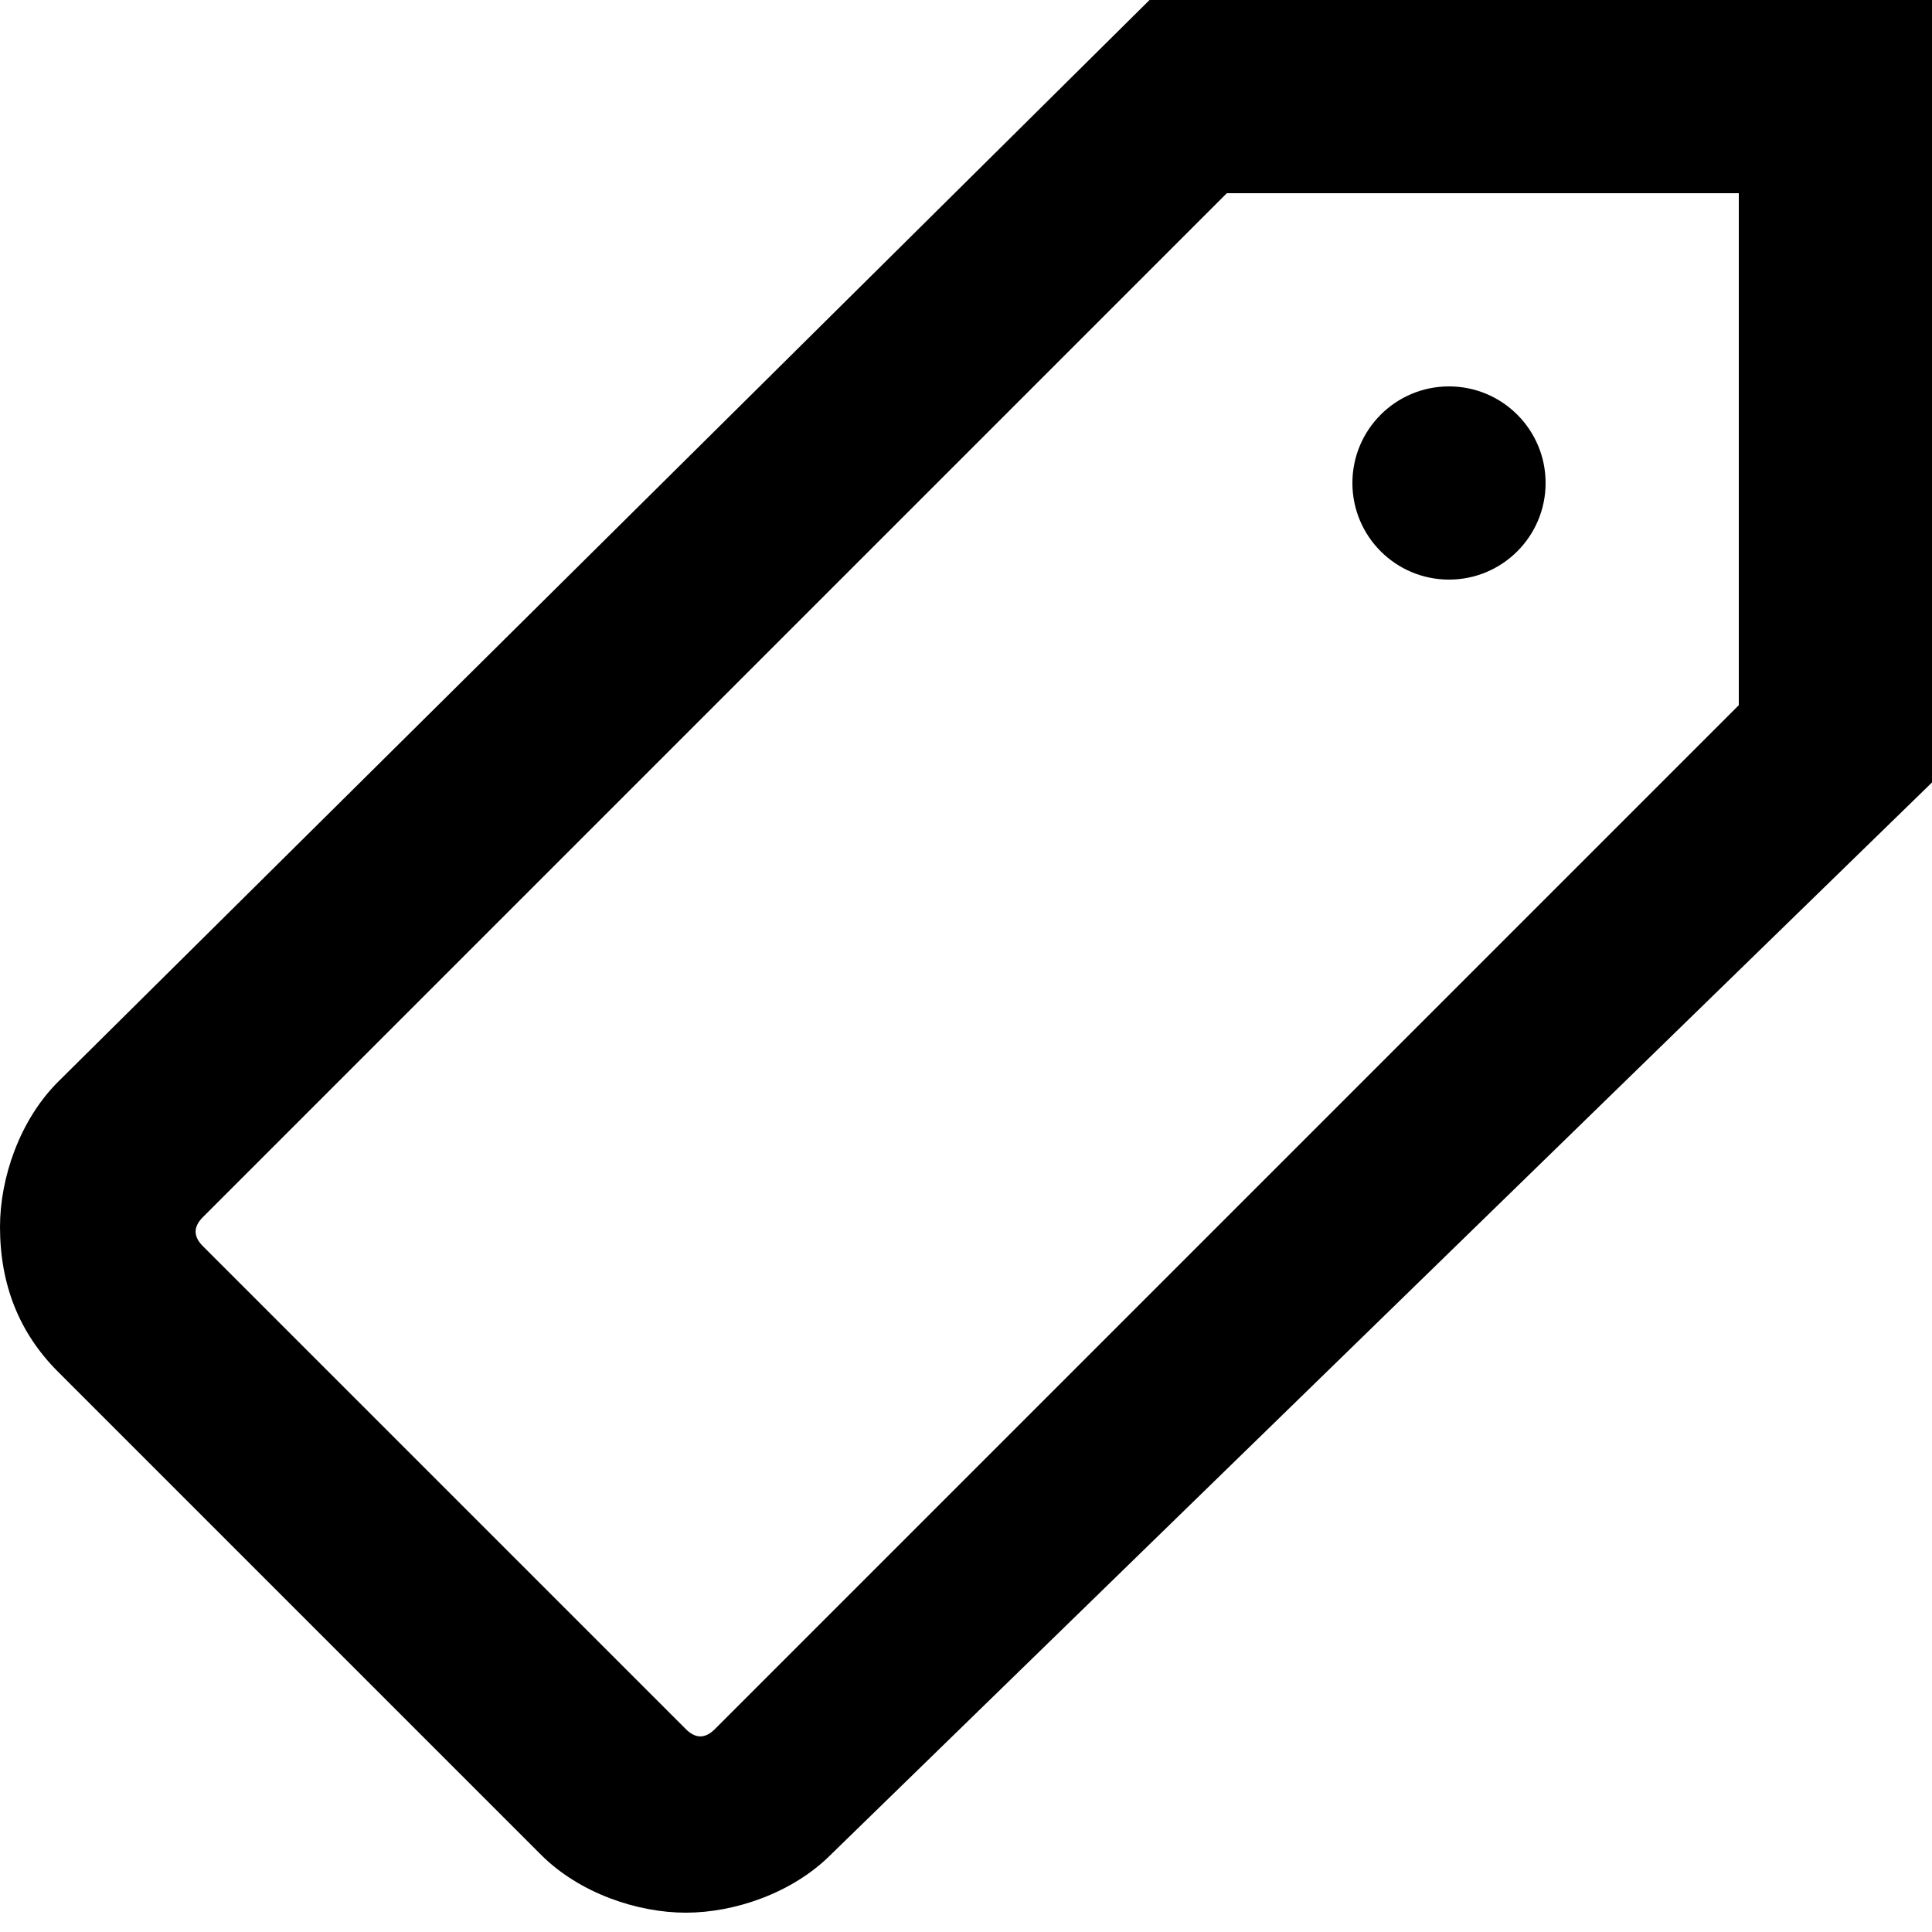 <?xml version="1.0"?>
<svg xmlns="http://www.w3.org/2000/svg" xmlns:xlink="http://www.w3.org/1999/xlink" xmlns:svgjs="http://svgjs.com/svgjs" version="1.1" width="512" height="512" x="0" y="0" viewBox="0 0 20 20" style="enable-background:new 0 0 512 512" xml:space="preserve" class=""><g><g xmlns="http://www.w3.org/2000/svg" fill="rgb(0,0,0)"><path d="m11.9 0-11.3 11.2c-.4.4-.6 1-.6 1.5 0 .6.2 1.1.6 1.5l5 5c.4.4 1 .6 1.5.6s1.1-.2 1.5-.6l11.4-11.1v-8.1zm6.1 7.3-10.6 10.6c-.1.1-.2.1-.3 0l-5-5c-.1-.1-.1-.2 0-.3l10.6-10.6h5.3z" fill="#000000" data-original="#000000" style="" class=""/><circle cx="15" cy="5" r="1" fill="#000000" data-original="#000000" style="" class=""/></g></g></svg>
